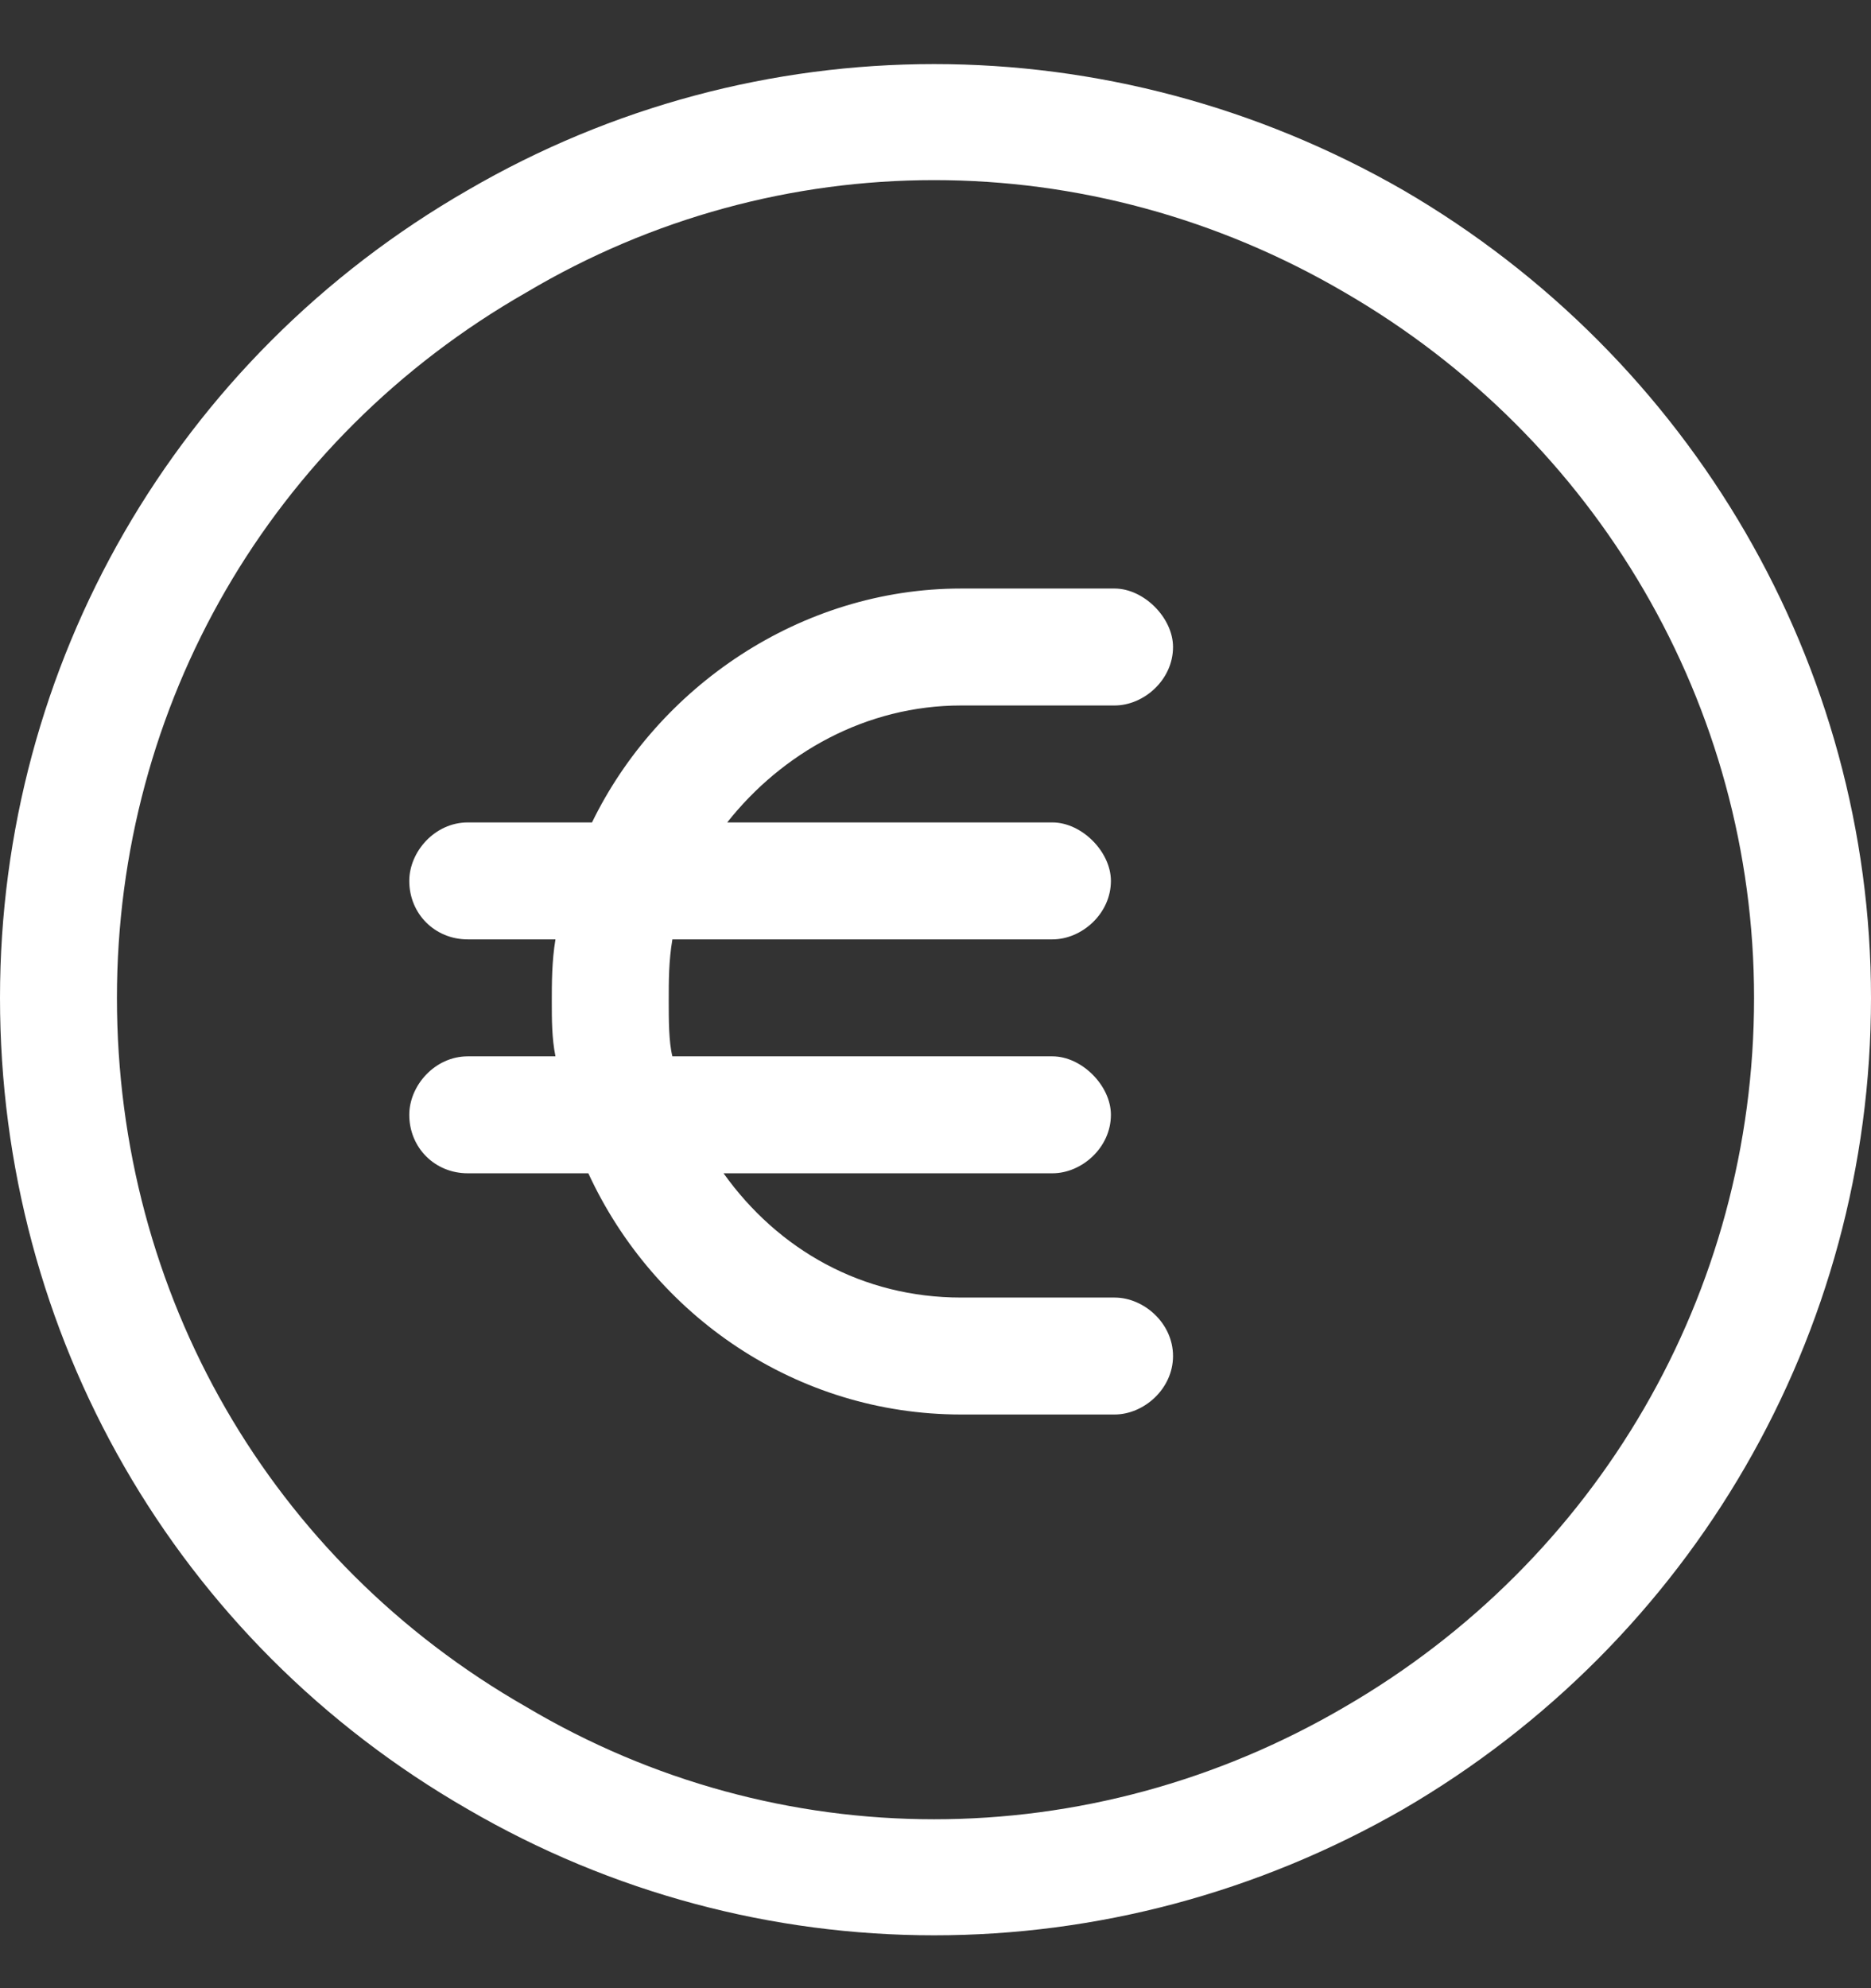 <?xml version="1.0" encoding="UTF-8"?>
<svg xmlns="http://www.w3.org/2000/svg" width="64" height="68" viewBox="0 0 64 68" fill="none">
  <rect x="0" y="0" width="64" height="68" fill="#333333" stroke="none"/>
  <path d="M60 34.129C60 24.129 54.625 15.004 46 10.004C37.25 4.879 26.625 4.879 18 10.004C9.25 15.004 4 24.129 4 34.129C4 44.254 9.25 53.379 18 58.379C26.625 63.504 37.25 63.504 46 58.379C54.625 53.379 60 44.254 60 34.129ZM0 34.129C0 22.754 6 12.254 16 6.504C25.875 0.754 38 0.754 48 6.504C57.875 12.254 64 22.754 64 34.129C64 45.629 57.875 56.129 48 61.879C38 67.629 25.875 67.629 16 61.879C6 56.129 0 45.629 0 34.129ZM16 36.129H19C18.875 35.504 18.875 34.879 18.875 34.254C18.875 33.629 18.875 32.879 19 32.129H16C14.875 32.129 14 31.254 14 30.129C14 29.129 14.875 28.129 16 28.129H20.25C22.5 23.504 27.375 20.129 32.875 20.129H38.125C39.125 20.129 40.125 21.129 40.125 22.129C40.125 23.254 39.125 24.129 38.125 24.129H32.875C29.625 24.129 26.75 25.754 24.875 28.129H36C37 28.129 38 29.129 38 30.129C38 31.254 37 32.129 36 32.129H23C22.875 32.879 22.875 33.504 22.875 34.254C22.875 34.879 22.875 35.629 23 36.129H36C37 36.129 38 37.129 38 38.129C38 39.254 37 40.129 36 40.129H24.75C26.625 42.754 29.5 44.379 32.875 44.379H38.125C39.125 44.379 40.125 45.254 40.125 46.379C40.125 47.504 39.125 48.379 38.125 48.379H32.875C27.25 48.379 22.375 45.004 20.125 40.129H16C14.875 40.129 14 39.254 14 38.129C14 37.129 14.875 36.129 16 36.129Z" fill="white"></path>
</svg>
